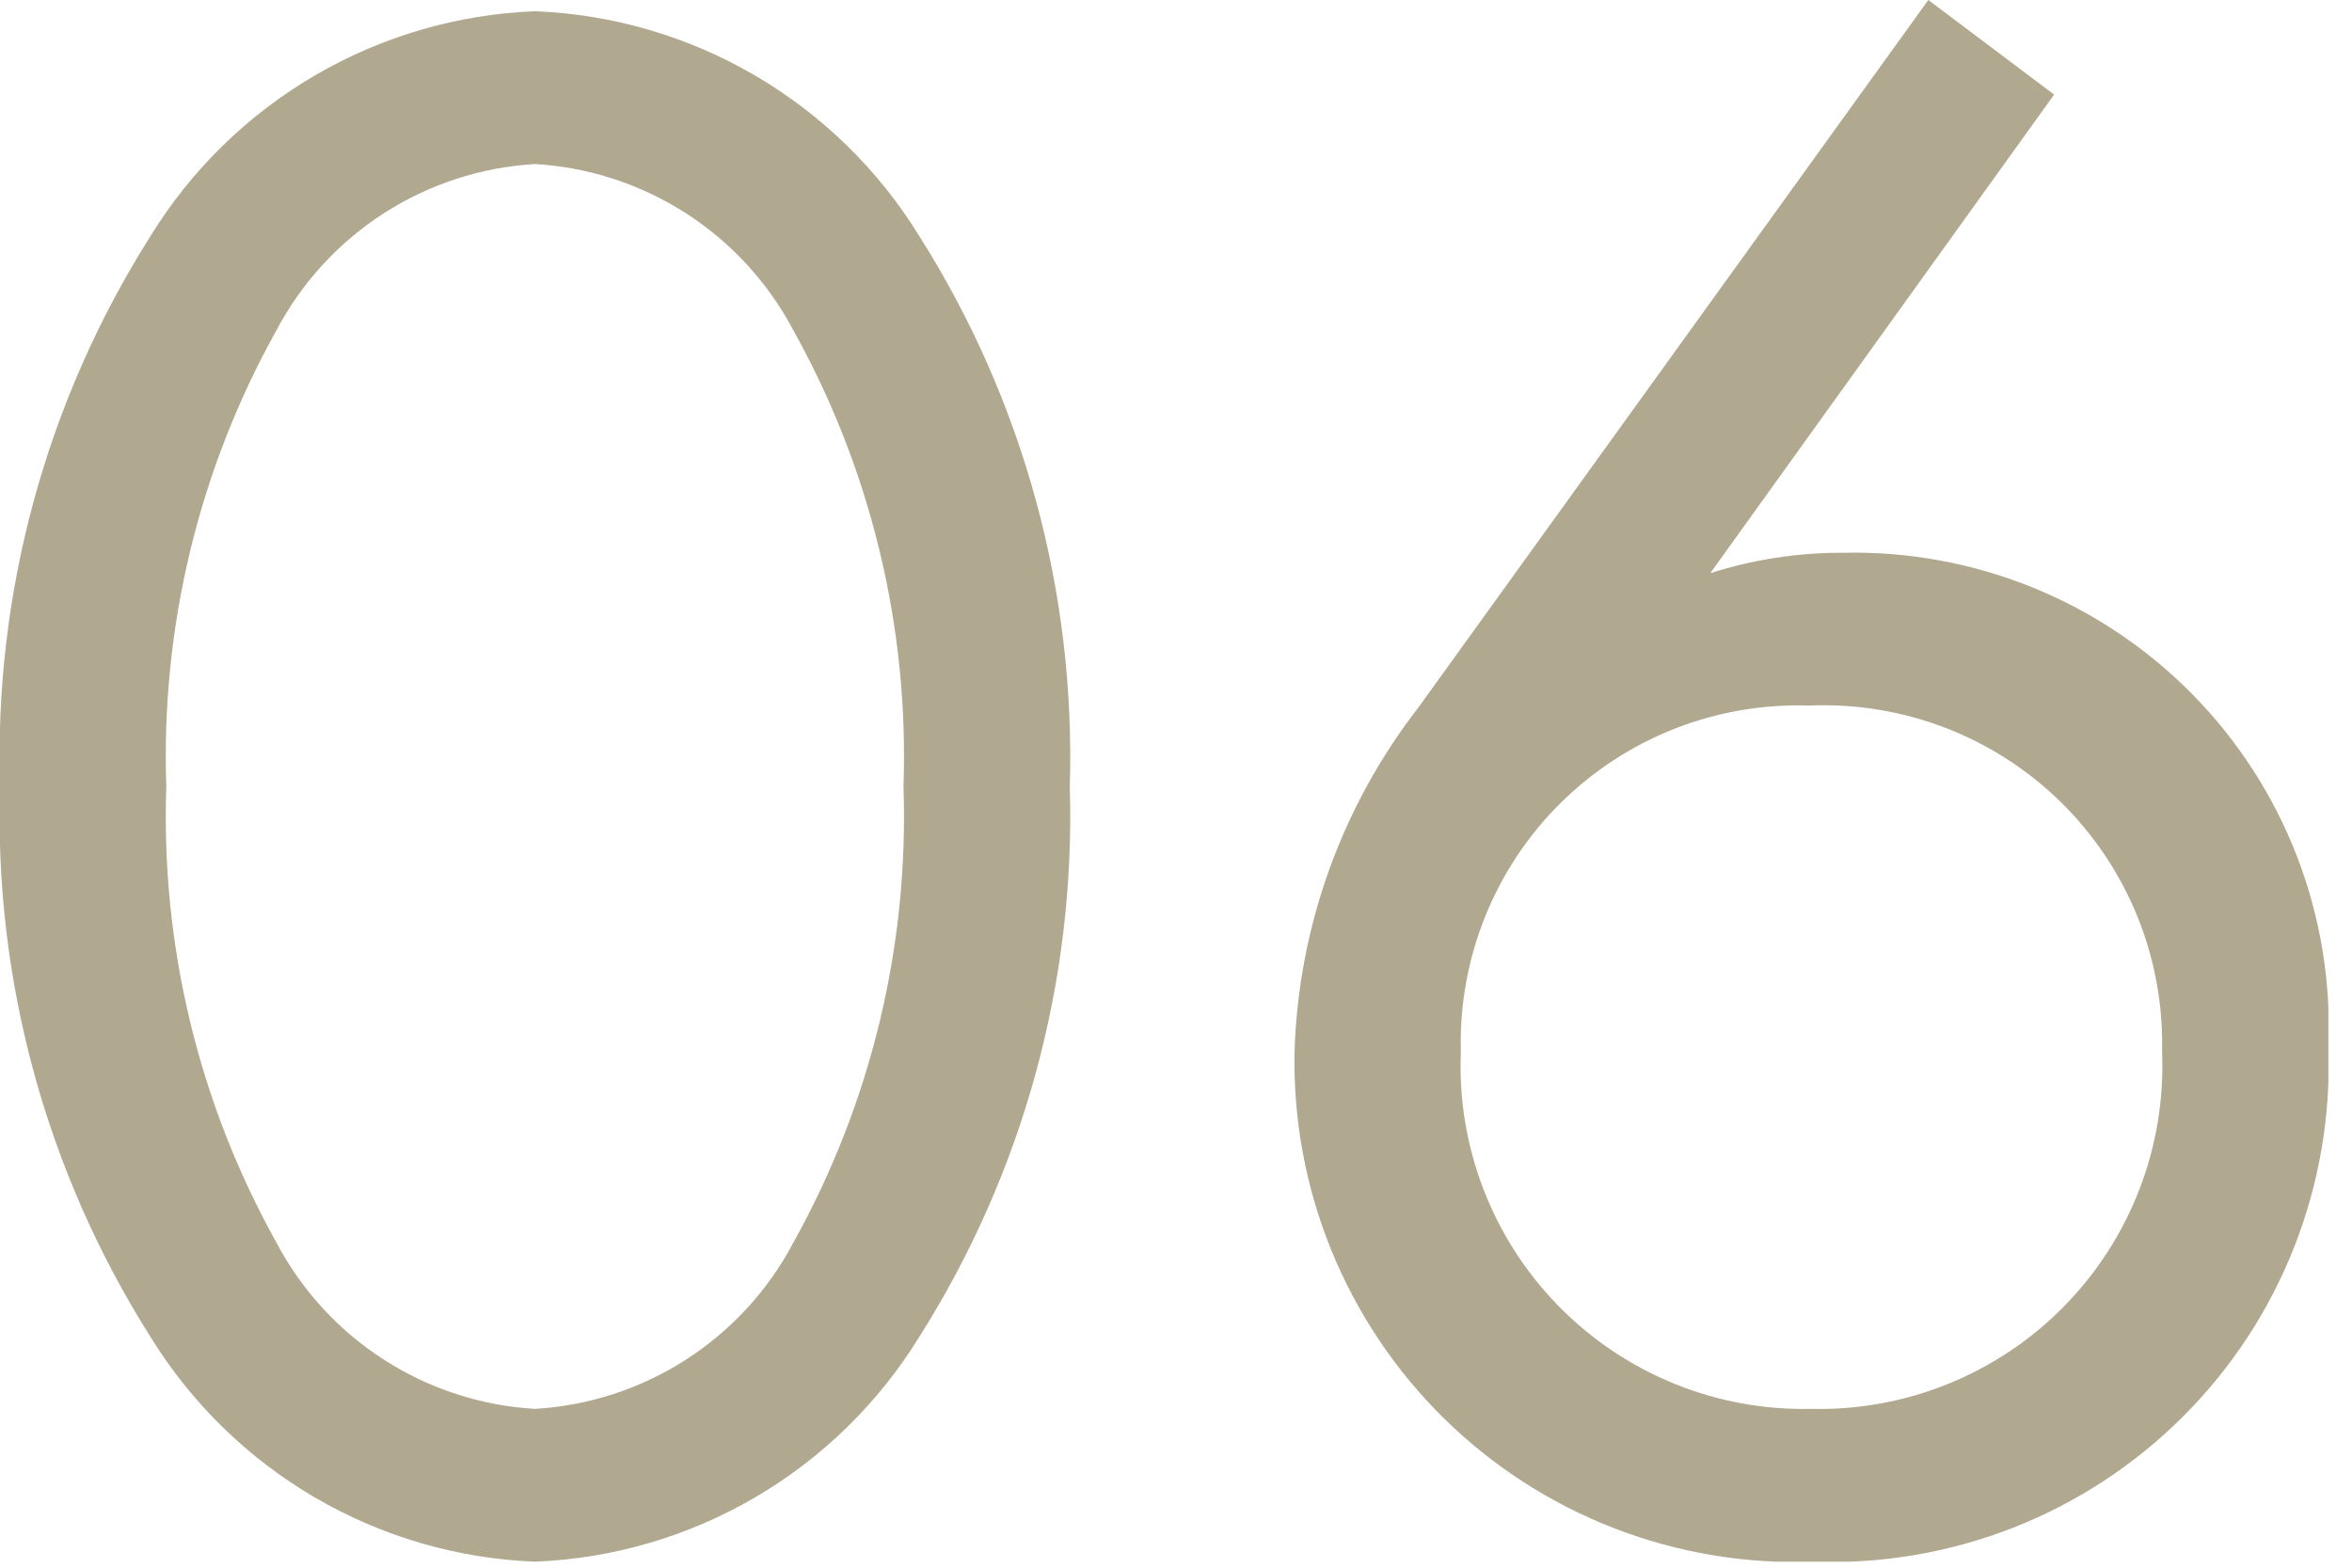 <svg width="45" height="30" viewBox="0 0 45 30" fill="none" xmlns="http://www.w3.org/2000/svg">
<g clip-path="url(#clip0_856_71)">
<g clip-path="url(#clip1_856_71)">
<path d="M10.234 29.885C11.718 29.827 13.165 29.404 14.448 28.654C15.73 27.904 16.808 26.85 17.587 25.585C19.578 22.44 20.582 18.771 20.468 15.05C20.582 11.329 19.578 7.66 17.587 4.515C16.808 3.25 15.73 2.196 14.448 1.446C13.165 0.696 11.718 0.273 10.234 0.215C8.75 0.273 7.302 0.696 6.02 1.446C4.738 2.196 3.66 3.25 2.881 4.515C0.889 7.66 -0.114 11.329 -4.78696e-05 15.05C-0.114 18.771 0.889 22.44 2.881 25.585C3.66 26.85 4.738 27.904 6.02 28.654C7.302 29.404 8.75 29.827 10.234 29.885ZM10.234 3.139C11.262 3.199 12.258 3.524 13.124 4.081C13.99 4.638 14.698 5.41 15.179 6.321C16.663 8.984 17.392 12.003 17.286 15.05C17.392 18.097 16.663 21.116 15.179 23.779C14.698 24.69 13.99 25.462 13.124 26.019C12.258 26.576 11.262 26.901 10.234 26.961C9.206 26.901 8.21 26.576 7.344 26.019C6.478 25.462 5.77 24.69 5.289 23.779C3.804 21.116 3.076 18.097 3.182 15.05C3.076 12.003 3.804 8.984 5.289 6.321C5.77 5.41 6.478 4.638 7.344 4.081C8.21 3.524 9.206 3.199 10.234 3.139ZM36.894 0L27.133 13.545C25.67 15.433 24.842 17.736 24.768 20.124C24.742 21.428 24.982 22.723 25.474 23.93C25.967 25.138 26.7 26.232 27.63 27.146C28.56 28.06 29.667 28.774 30.883 29.245C32.099 29.716 33.398 29.934 34.701 29.885C36.007 29.932 37.308 29.71 38.525 29.232C39.741 28.754 40.845 28.03 41.769 27.106C42.693 26.182 43.417 25.078 43.895 23.861C44.373 22.645 44.595 21.344 44.548 20.038C44.6 18.796 44.397 17.557 43.951 16.397C43.505 15.238 42.825 14.181 41.955 13.295C41.084 12.408 40.041 11.709 38.889 11.242C37.737 10.775 36.502 10.549 35.26 10.578C34.399 10.575 33.542 10.707 32.722 10.969L39.301 1.81L36.894 0ZM34.658 26.961C33.76 26.982 32.868 26.818 32.036 26.48C31.205 26.142 30.451 25.637 29.822 24.996C29.194 24.355 28.703 23.592 28.381 22.754C28.059 21.916 27.912 21.021 27.95 20.124C27.926 19.244 28.083 18.369 28.41 17.552C28.737 16.735 29.227 15.993 29.852 15.373C30.476 14.753 31.221 14.267 32.04 13.945C32.859 13.623 33.735 13.473 34.615 13.502C35.501 13.464 36.385 13.608 37.213 13.925C38.041 14.243 38.795 14.727 39.428 15.348C40.06 15.969 40.559 16.713 40.893 17.535C41.226 18.356 41.387 19.238 41.366 20.124C41.404 21.021 41.257 21.916 40.935 22.754C40.613 23.592 40.122 24.355 39.493 24.996C38.865 25.637 38.111 26.142 37.279 26.48C36.448 26.818 35.556 26.982 34.658 26.961Z" fill="#B1A890"/>
</g>
</g>
<defs>
<clipPath id="clip0_856_71">
<rect width="45" height="30" fill="white"/>
</clipPath>
<clipPath id="clip1_856_71">
<rect width="44.548" height="29.885" fill="white"/>
</clipPath>
</defs>
</svg>

